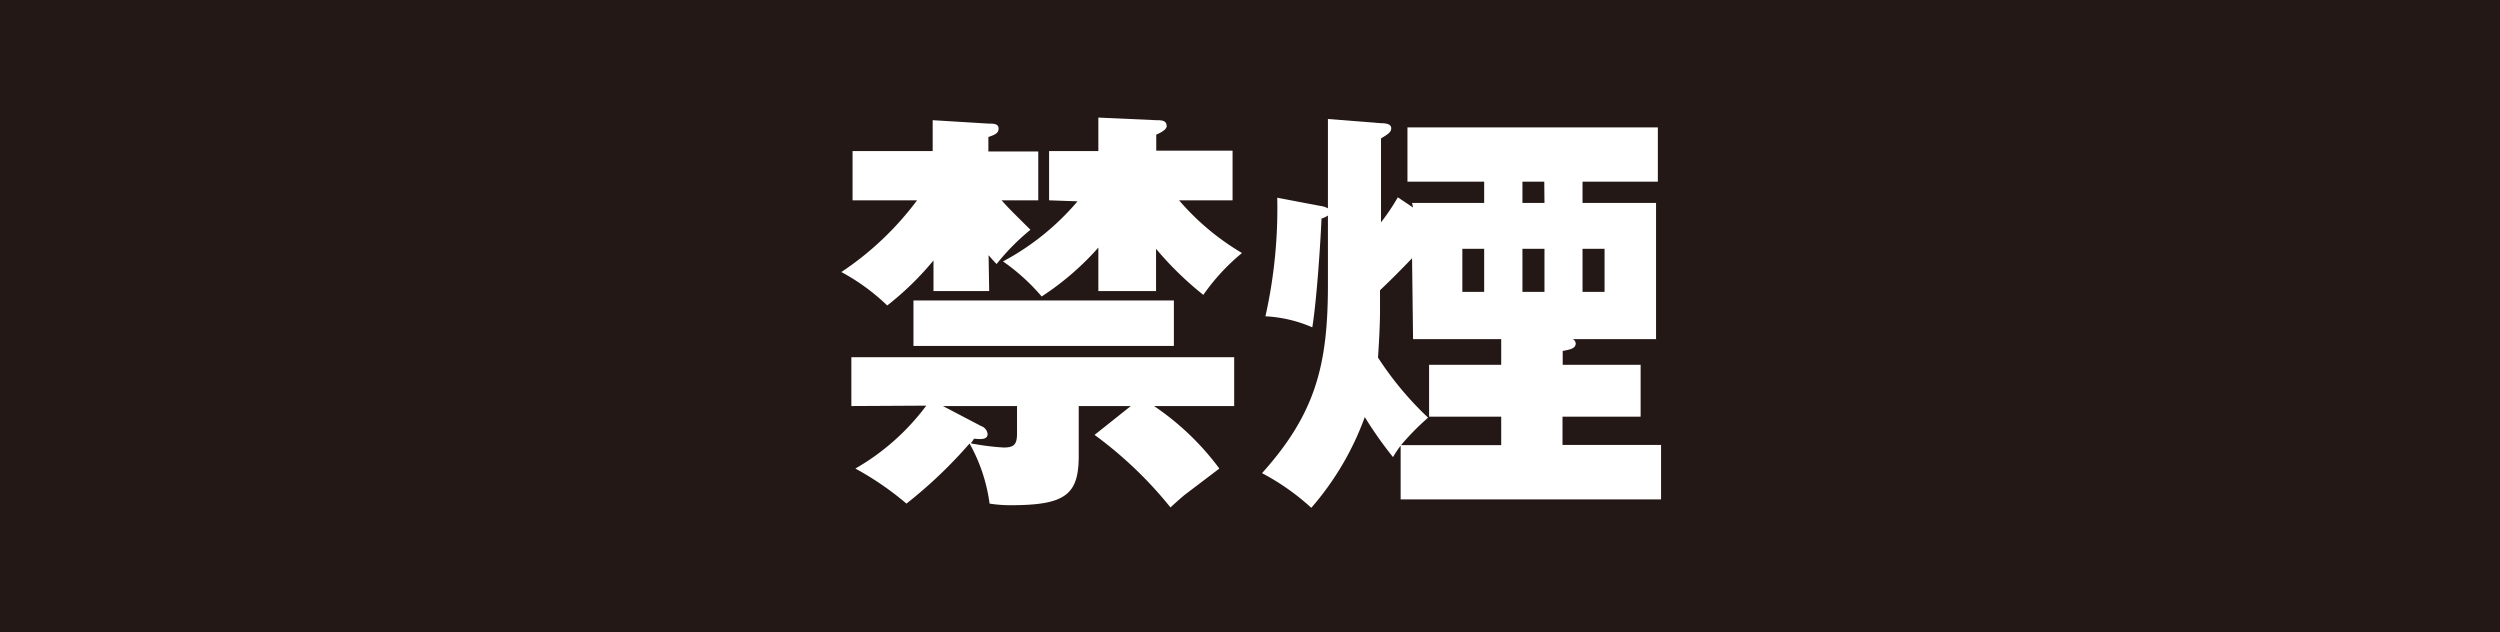 <svg xmlns="http://www.w3.org/2000/svg" viewBox="0 0 124.8 31.55"><defs><style>.cls-1{fill:#231815;}.cls-2{fill:#fff;}</style></defs><g id="レイヤー_2" data-name="レイヤー 2"><g id="レイヤー_1-2" data-name="レイヤー 1"><rect class="cls-1" width="124.8" height="31.55"/><path class="cls-2" d="M49.38,14.53H46.6V13a14.73,14.73,0,0,1-2.31,2.25A10.35,10.35,0,0,0,42,13.58,15.19,15.19,0,0,0,45.78,10H42.56V7.54h4V6l2.78.17c.25,0,.51,0,.51.25s-.23.32-.51.42v.72h2.49V10H50c.34.38.45.49,1.44,1.47a11.25,11.25,0,0,0-1.69,1.71c-.15-.15-.25-.27-.4-.44ZM42.5,20.27V17.83H61.61v2.44h-4a13.33,13.33,0,0,1,3.26,3.12l-1.74,1.32c-.26.22-.45.39-.7.62a20,20,0,0,0-3.79-3.62l1.81-1.44H53.85v2.49c0,1.93-.66,2.46-3.39,2.46a6.63,6.63,0,0,1-1.06-.08,8.38,8.38,0,0,0-1-3,23,23,0,0,1-3.15,3,15,15,0,0,0-2.55-1.75,11.61,11.61,0,0,0,3.54-3.14Zm16.1-3h-13V15h13Zm-9.62,4a.47.47,0,0,1,.32.4c0,.31-.42.25-.68.23a1.19,1.19,0,0,1-.16.23,12.28,12.28,0,0,0,1.64.21c.52,0,.67-.15.67-.7V20.27h-3.7ZM52.37,10V7.54h2.46V5.87L57.72,6c.25,0,.52,0,.52.3,0,.12-.16.27-.52.42v.8h3.81V10H58.86A12.47,12.47,0,0,0,62,12.63a10.44,10.44,0,0,0-1.93,2.09,16.23,16.23,0,0,1-2.36-2.3v2.11H54.83V12.36A13.89,13.89,0,0,1,52,14.8a10.11,10.11,0,0,0-1.93-1.75,12.7,12.7,0,0,0,3.72-3Z"/><path class="cls-2" d="M70.49,10.13h3.6V9.07H70.26V6.36h12.5V9.07H79v1.06h3.67v6.8H78.51a.26.26,0,0,1,.15.21c0,.27-.3.31-.65.38v.69H81.9V20.8H78v1.41h4.92v2.72h-13V22.25a4.7,4.7,0,0,0-.38.57,19.45,19.45,0,0,1-1.41-2,14.36,14.36,0,0,1-2.67,4.53A11.72,11.72,0,0,0,63,23.62c2.7-3,3.29-5.45,3.29-9.41V10.76a1.2,1.2,0,0,1-.32.15c-.06,1.39-.25,4.14-.46,5.43a6.71,6.71,0,0,0-2.34-.55,24.57,24.57,0,0,0,.59-5.92l2.15.41a1,1,0,0,1,.38.12V5.94l2.65.21c.3,0,.51.06.51.25s-.13.28-.51.51V11.1a10.91,10.91,0,0,0,.84-1.25l.76.51Zm0,2.76c-.15.16-.88.92-1.6,1.6v1.09c0,.63-.06,1.7-.1,2.27a16.31,16.31,0,0,0,2.5,3,12.59,12.59,0,0,0-1.35,1.37h5V20.8h-3.6V18.21h3.6V16.93h-4.4Zm3.6,1.68V12.42H73v2.15Zm3-5.5H76v1.06h1.1ZM76,12.42v2.15h1.1V12.42Zm3,0v2.15h1.1V12.42Z"/></g></g></svg>